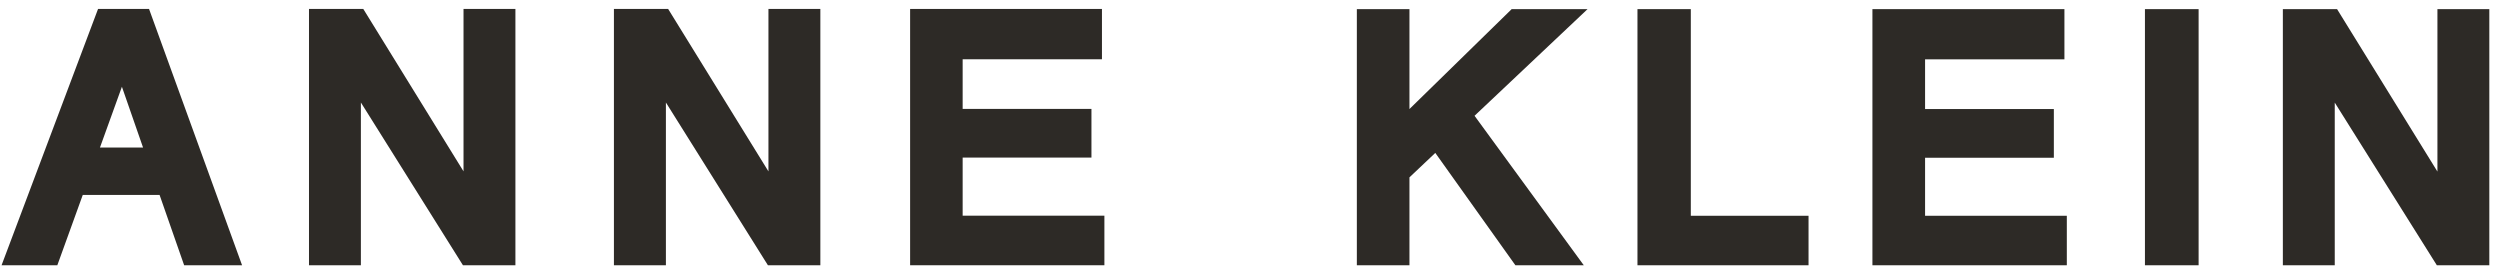 <svg xmlns="http://www.w3.org/2000/svg" fill="none" viewBox="0 0 169 18" height="18" width="169">
<path fill="#2D2A26" d="M31.334 11.583L24.558 0.605H20.888V17.931H24.396V6.929L31.295 17.931H34.842V0.605H31.334V11.583Z"></path>
<path fill="#2D2A26" d="M164.77 0.617V11.598L157.986 0.617H154.321V17.932H157.829V6.935L164.731 17.932H168.278V0.617H164.77Z"></path>
<path fill="#2D2A26" d="M130.135 10.664H138.84V7.371H130.135V4.011H139.555V0.617H126.576V17.932H139.717V14.586H130.135V10.664Z"></path>
<path fill="#2D2A26" d="M114.299 0.617H110.693V17.932H122.257V14.586H114.299V0.617Z"></path>
<path fill="#2D2A26" d="M148.626 0.617H144.998V17.932H148.626V0.617Z"></path>
<path fill="#2D2A26" d="M51.947 11.586L45.166 0.605H41.501V17.931H45.015V6.929L51.911 17.931H55.456V0.605H51.947V11.586Z"></path>
<path fill="#2D2A26" d="M102.189 0.617L95.279 7.371V0.617H91.723V17.932H95.279V11.989L97.026 10.337L102.441 17.932H107.064L99.679 7.827L107.319 0.617H102.189Z"></path>
<path fill="#2D2A26" d="M65.075 10.652H73.782V7.362H65.075V4.007H74.492V0.605H61.524V17.931H74.657V14.58H65.075V10.652Z"></path>
<path fill="#2D2A26" d="M10.072 0.605H6.628L0.106 17.931H3.875L5.594 13.179H10.788L12.448 17.931H16.364L10.075 0.605H10.072ZM6.757 9.973L8.241 5.864L9.67 9.973H6.754H6.757Z"></path>
</svg>
